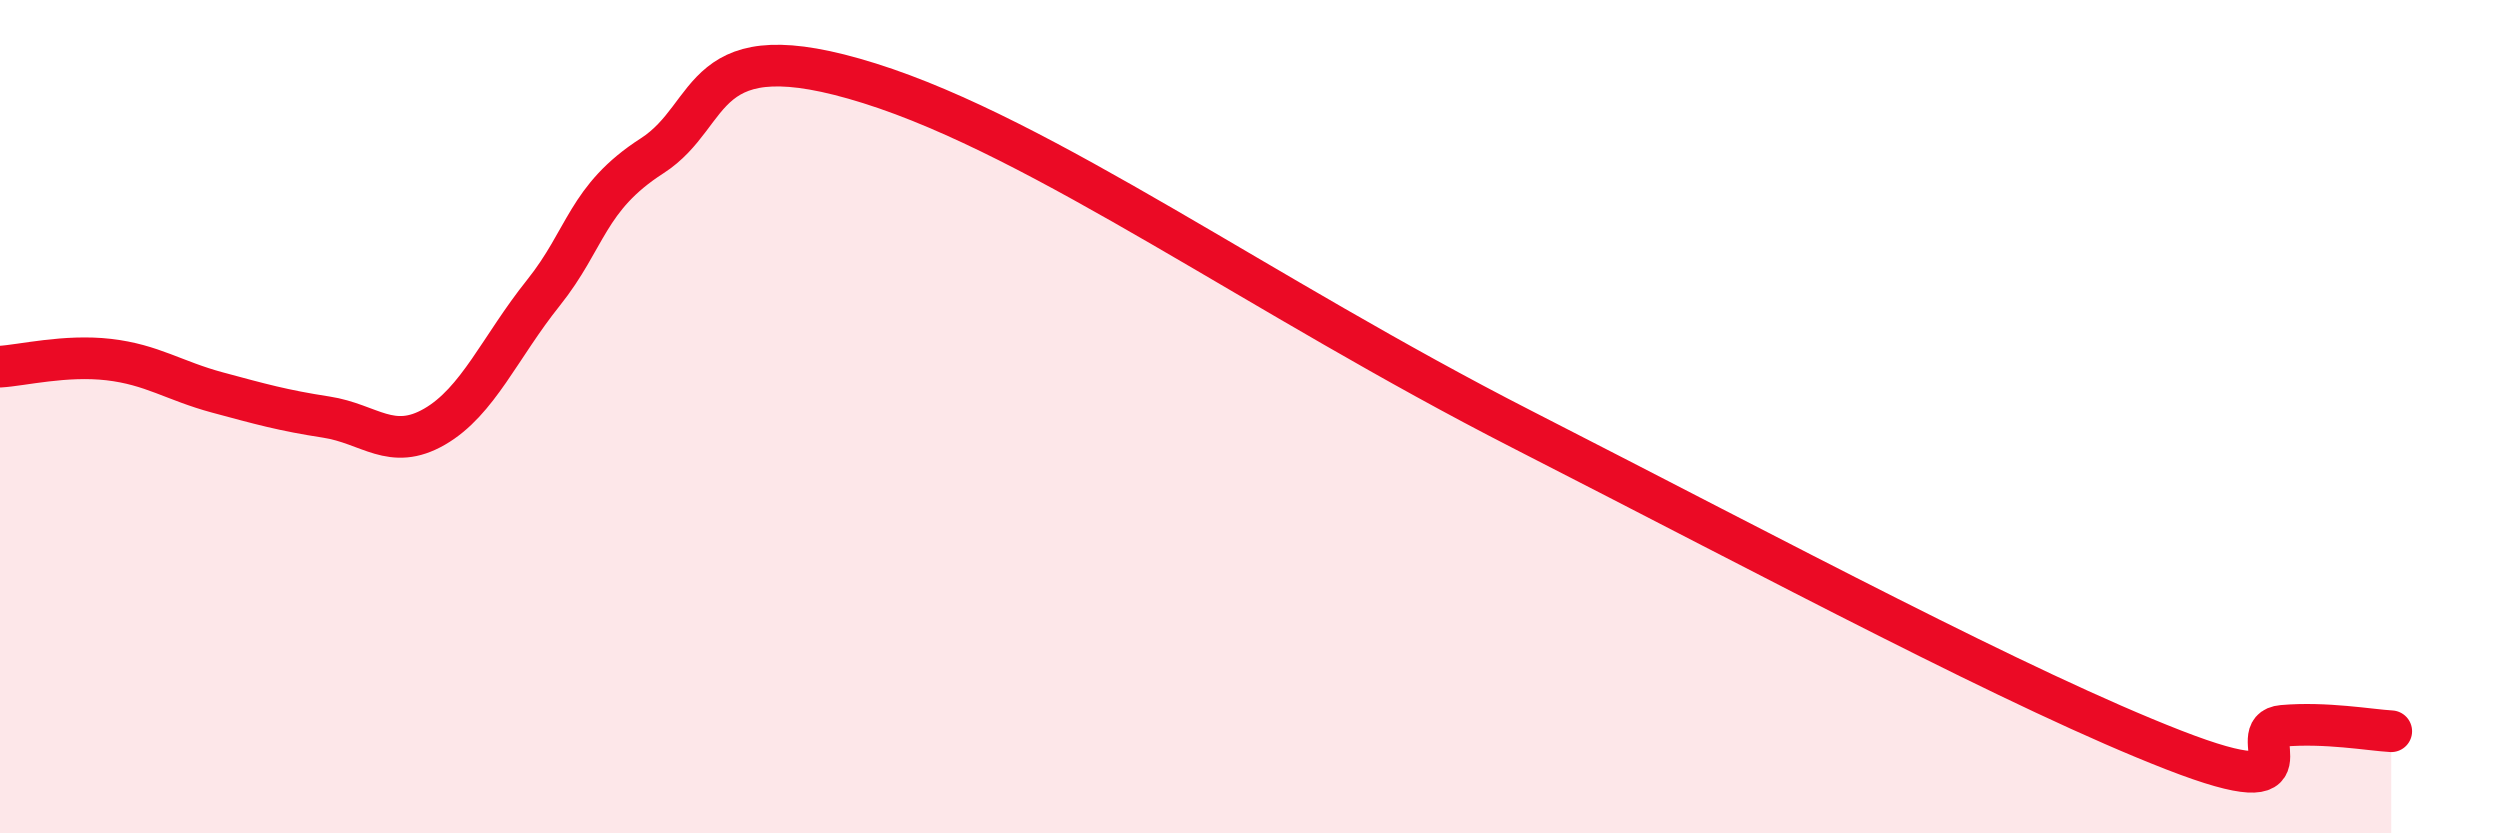 
    <svg width="60" height="20" viewBox="0 0 60 20" xmlns="http://www.w3.org/2000/svg">
      <path
        d="M 0,8.8 C 0.52,8.77 1.57,8.51 2.61,8.63 C 3.65,8.75 4.18,9.14 5.22,9.42 C 6.26,9.7 6.79,9.85 7.83,10.01 C 8.87,10.17 9.39,10.84 10.43,10.24 C 11.47,9.64 12,8.33 13.04,7.03 C 14.08,5.73 14.08,4.75 15.65,3.74 C 17.22,2.73 16.7,0.69 20.87,2 C 25.04,3.31 30.26,7.1 36.52,10.3 C 42.78,13.5 48.52,16.58 52.17,18 C 55.82,19.42 53.74,17.51 54.78,17.42 C 55.82,17.33 56.87,17.52 57.39,17.55L57.39 20L0 20Z"
        fill="#EB0A25"
        opacity="0.1"
        stroke-linecap="round"
        stroke-linejoin="round"
      />
      <path
        d="M 0,8.8 C 0.52,8.77 1.57,8.51 2.61,8.63 C 3.65,8.75 4.18,9.14 5.22,9.42 C 6.26,9.7 6.79,9.85 7.83,10.01 C 8.87,10.17 9.39,10.84 10.43,10.24 C 11.47,9.64 12,8.33 13.04,7.03 C 14.08,5.73 14.08,4.75 15.65,3.74 C 17.22,2.73 16.7,0.69 20.87,2 C 25.04,3.31 30.26,7.1 36.52,10.3 C 42.78,13.5 48.52,16.58 52.17,18 C 55.82,19.42 53.74,17.51 54.78,17.42 C 55.82,17.33 56.87,17.52 57.39,17.55"
        stroke="#EB0A25"
        stroke-width="1"
        fill="none"
        stroke-linecap="round"
        stroke-linejoin="round"
      />
    </svg>
  